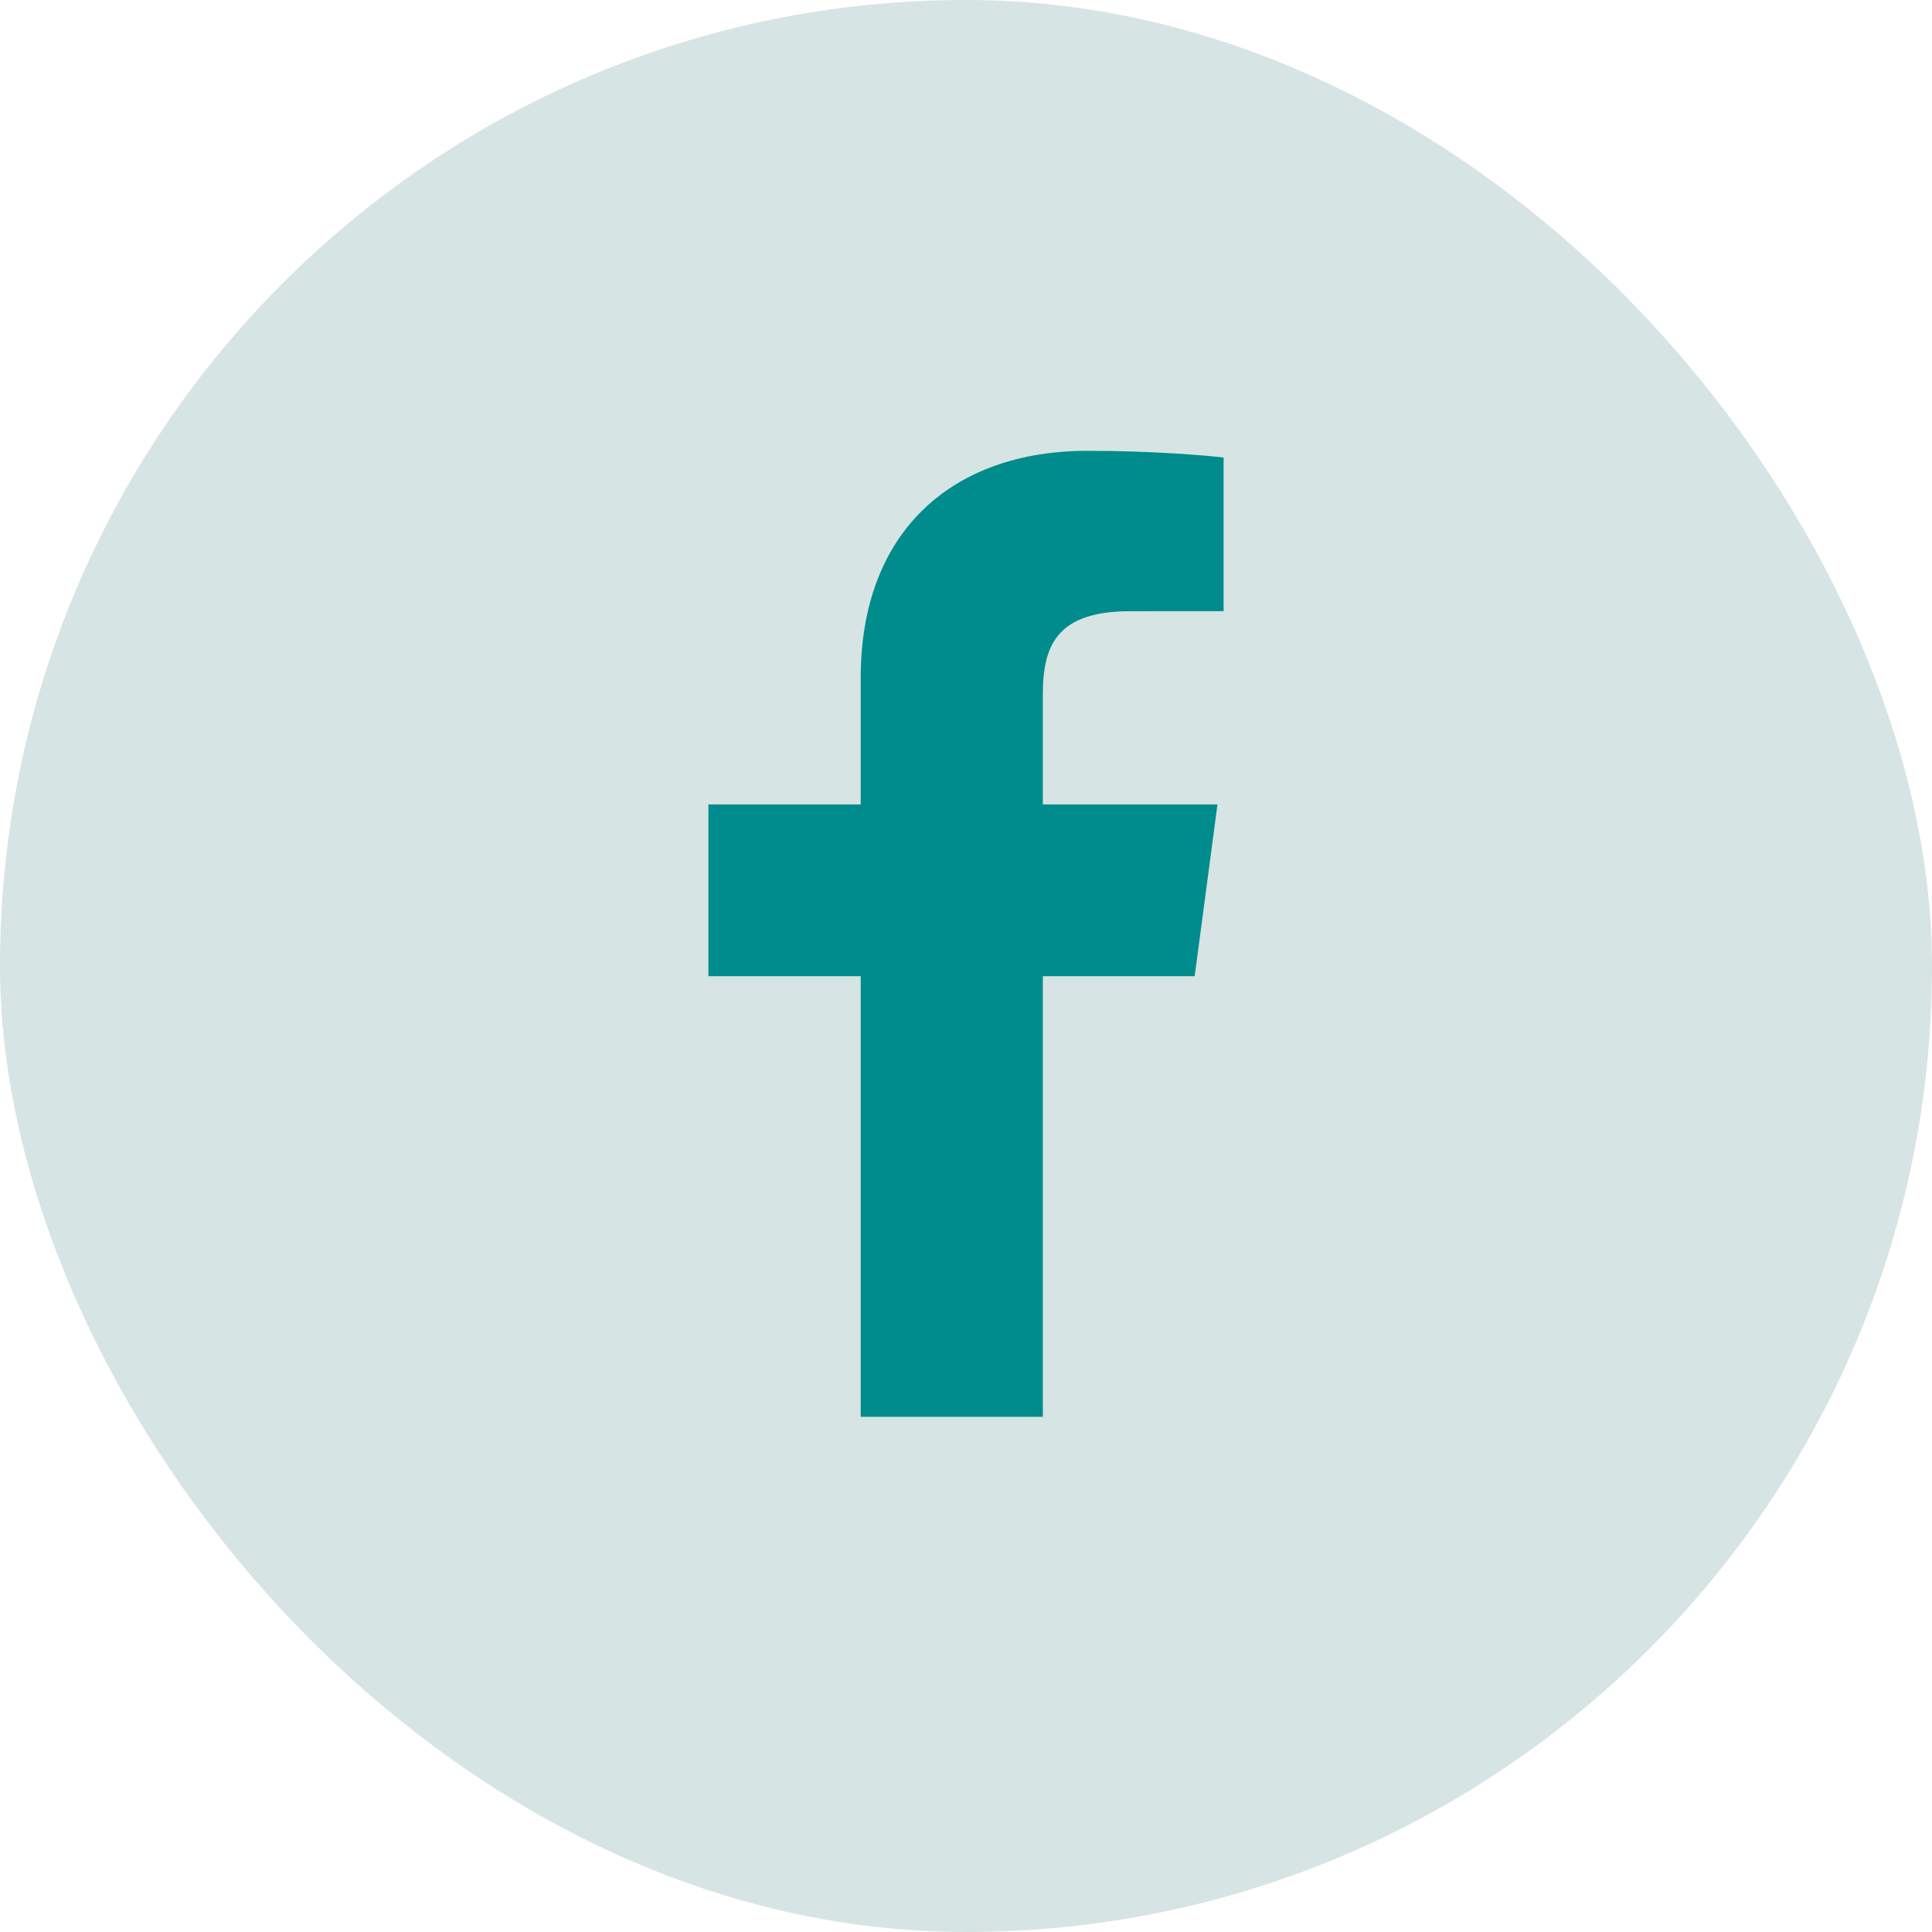 <?xml version="1.0" encoding="UTF-8"?>
<svg width="30px" height="30px" viewBox="0 0 30 30" version="1.1" xmlns="http://www.w3.org/2000/svg" xmlns:xlink="http://www.w3.org/1999/xlink">
    <!-- Generator: Sketch 63.1 (92452) - https://sketch.com -->
    <title>icon-social-fb</title>
    <desc>Created with Sketch.</desc>
    <g id="Design" stroke="none" stroke-width="1" fill="none" fill-rule="evenodd">
        <g id="Index" transform="translate(-729, -3228)">
            <g id="section-img-mask" transform="translate(0, 2975)">
                <g id="icon-social-fb" transform="translate(729, 253)">
                    <rect id="icon-social-bg-copy-3" fill="#D7E4E4" x="0" y="0" width="30" height="30" rx="15"></rect>
                    <path d="M16.193,22 L16.193,15.158 L18.551,15.158 L18.905,12.491 L16.193,12.491 L16.193,10.789 C16.193,10.017 16.413,9.491 17.55,9.491 L19,9.49 L19,7.105 C18.749,7.073 17.888,7 16.887,7 C14.796,7 13.365,8.243 13.365,10.525 L13.365,12.491 L11,12.491 L11,15.158 L13.365,15.158 L13.365,22 L16.193,22 Z" id="Facebook" fill="#008C8C"></path>
                </g>
            </g>
        </g>
    </g>
</svg>